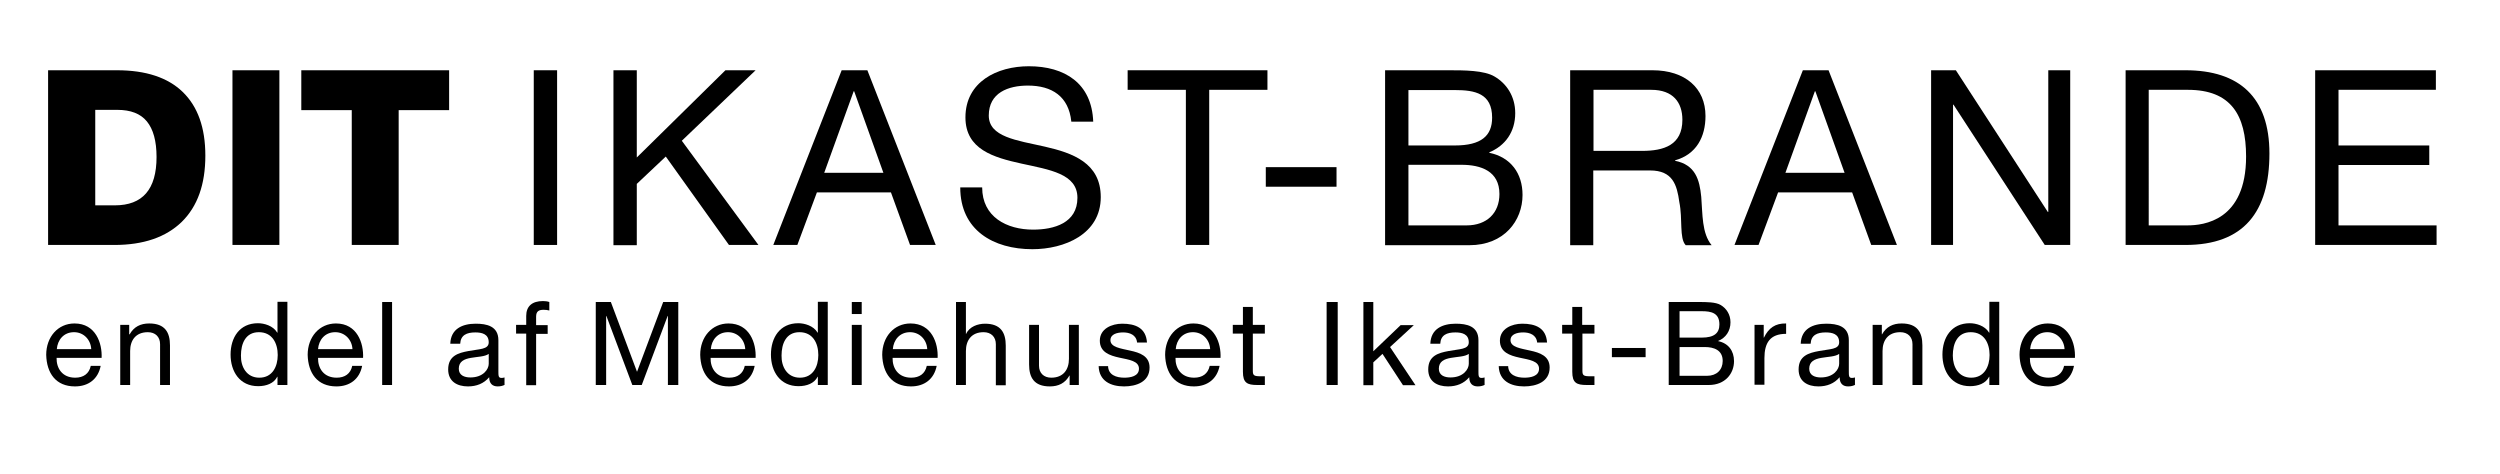 <?xml version="1.0" encoding="utf-8"?>
<!-- Generator: Adobe Illustrator 27.4.1, SVG Export Plug-In . SVG Version: 6.00 Build 0)  -->
<svg version="1.1"
	 id="svg2" xmlns:inkscape="http://www.inkscape.org/namespaces/inkscape" xmlns:sodipodi="http://sodipodi.sourceforge.net/DTD/sodipodi-0.dtd" xmlns:rdf="http://www.w3.org/1999/02/22-rdf-syntax-ns#" xmlns:svg="http://www.w3.org/2000/svg" xmlns:cc="http://creativecommons.org/ns#" xmlns:dc="http://purl.org/dc/elements/1.1/"
	 xmlns="http://www.w3.org/2000/svg" xmlns:xlink="http://www.w3.org/1999/xlink" x="0px" y="0px" viewBox="0 0 1060.4 200.9"
	 style="enable-background:new 0 0 1060.4 200.9;" xml:space="preserve">
<style type="text/css">
	.st0{fill:#000;}
	.st1{fill:none;}
</style>
<sodipodi:namedview  bordercolor="#666666" borderopacity="1" gridtolerance="10" guidetolerance="10" id="namedview4" inkscape:pageopacity="0" inkscape:pageshadow="2" inkscape:window-height="480" inkscape:window-width="640" objecttolerance="10" pagecolor="#ffffff">
	</sodipodi:namedview>
<g>
	<path class="st0" d="M226.4,29.8h9.9v74.1h-9.9V29.8z"/>
	<path class="st0" d="M260.2,29.8h9.9v37l37.6-37h12.8l-31.3,29.9l32.5,44.2h-12.5l-26.8-37.5L270.1,78v26h-9.9V29.8z"/>
	<path class="st0" d="M357,29.8h10.9l29,74.1H386l-8.1-22.3h-31.4l-8.3,22.3H328L357,29.8z M349.6,73.3h25.1l-12.4-34.6h-0.2
		L349.6,73.3z"/>
	<path class="st0" d="M454.4,51.5c-1.1-10.6-8.2-15.2-18.4-15.2c-8.3,0-16.6,3-16.6,12.7c0,9.1,11.8,10.5,23.8,13.2
		c11.8,2.7,23.7,6.9,23.7,21.4c0,15.8-15.5,22.1-29,22.1c-16.6,0-30.6-8.1-30.6-26.2h9.3c0,12.5,10.4,17.9,21.6,17.9
		c8.9,0,18.8-2.8,18.8-13.5c0-10.2-11.8-11.9-23.7-14.5c-11.8-2.6-23.8-6-23.8-19.6c0-15.1,13.4-21.7,26.9-21.7
		c15.2,0,26.7,7.2,27.3,23.5H454.4z"/>
	<path class="st0" d="M503,38.1h-24.7v-8.3h59.3v8.3h-24.7v65.8H503V38.1z"/>
	<path class="st0" d="M536.9,70.9h30v8.3h-30V70.9z"/>
	<path class="st0" d="M587.5,29.8h26.9c6.5,0,15.2,0,19.6,2.7c4.9,2.9,8.7,8.2,8.7,15.5c0,7.9-4.2,13.8-11,16.6v0.2
		c9.1,1.9,14.1,8.7,14.1,17.9c0,10.9-7.8,21.3-22.5,21.3h-35.8V29.8z M597.4,61.7h19.7c11.2,0,15.8-4.1,15.8-11.8
		c0-10.3-7.3-11.7-15.8-11.7h-19.7V61.7z M597.4,95.6h24.7c8.5,0,13.9-5.2,13.9-13.3c0-9.7-7.8-12.4-16.1-12.4h-22.5V95.6z"/>
	<path class="st0" d="M666,29.8h34.9c13.9,0,22.5,7.6,22.5,19.4c0,8.9-3.9,16.3-12.9,18.8v0.2c8.6,1.7,10.4,8,11.1,15.3
		c0.6,7.3,0.2,15.4,4.4,20.5h-11c-2.8-3-1.2-11-2.7-18.3c-1-7.3-2.8-13.4-12.4-13.4h-24.1v31.7H666V29.8z M696.5,64
		c9.2,0,17.1-2.4,17.1-13.2c0-7.3-3.9-12.7-13.2-12.7h-24.5V64H696.5z"/>
	<path class="st0" d="M764.7,29.8h10.9l29,74.1h-10.9l-8.1-22.3h-31.4l-8.3,22.3h-10.2L764.7,29.8z M757.3,73.3h25.1l-12.4-34.6
		h-0.2L757.3,73.3z"/>
	<path class="st0" d="M819.1,29.8h10.5l39,60.1h0.2V29.8h9.3v74.1h-10.8l-38.7-59.5h-0.2v59.5h-9.3V29.8z"/>
	<path class="st0" d="M901.6,29.8H927c22.8,0,35.6,11.4,35.6,35.3c0,24.8-10.9,38.8-35.6,38.8h-25.4V29.8z M911.4,95.6h16.4
		c6.8,0,24.9-1.9,24.9-29.2c0-17.7-6.5-28.3-24.7-28.3h-16.6V95.6z"/>
	<path class="st0" d="M982,29.8h51.2v8.3h-41.3v23.6h38.5V70h-38.5v25.6h41.6v8.3H982V29.8z"/>
</g>
<g>
	<path class="st0" d="M42.7,155.2c-1.1,5.6-5.2,8.7-10.9,8.7c-8.1,0-12-5.6-12.2-13.4c0-7.6,5-13.3,12-13.3c9,0,11.8,8.4,11.5,14.6
		H24c-0.1,4.4,2.4,8.4,7.9,8.4c3.5,0,5.9-1.7,6.6-5H42.7z M38.7,148.1c-0.2-4-3.2-7.2-7.3-7.2c-4.4,0-7,3.3-7.3,7.2H38.7z"/>
	<path class="st0" d="M50.9,137.8h3.9v4H55c1.8-3.2,4.6-4.6,8.3-4.6c6.7,0,8.8,3.8,8.8,9.3v16.8h-4.2V146c0-3.1-2-5.1-5.2-5.1
		c-5.1,0-7.5,3.4-7.5,8v14.4h-4.2V137.8z"/>
	<path class="st0" d="M121.9,163.3h-4.2v-3.5h-0.1c-1.4,2.8-4.6,4-8.1,4c-7.8,0-11.7-6.2-11.7-13.4c0-7.2,3.8-13.3,11.6-13.3
		c2.6,0,6.4,1,8.2,4h0.1v-13.1h4.2V163.3z M110,160.2c5.6,0,7.8-4.8,7.8-9.6c0-5-2.3-9.7-8-9.7c-5.7,0-7.6,4.9-7.6,9.9
		C102.1,155.6,104.6,160.2,110,160.2z"/>
	<path class="st0" d="M153.6,155.2c-1.1,5.6-5.2,8.7-10.9,8.7c-8.1,0-12-5.6-12.2-13.4c0-7.6,5-13.3,12-13.3c9,0,11.8,8.4,11.5,14.6
		h-19.1c-0.1,4.4,2.4,8.4,7.9,8.4c3.5,0,5.9-1.7,6.6-5H153.6z M149.5,148.1c-0.2-4-3.2-7.2-7.3-7.2c-4.4,0-7,3.3-7.3,7.2H149.5z"/>
	<path class="st0" d="M162.1,128.1h4.2v35.2h-4.2V128.1z"/>
	<path class="st0" d="M214.1,163.2c-0.7,0.4-1.7,0.7-3,0.7c-2.2,0-3.6-1.2-3.6-3.9c-2.3,2.7-5.4,3.9-9,3.9c-4.6,0-8.4-2.1-8.4-7.2
		c0-5.8,4.3-7,8.6-7.8c4.6-0.9,8.6-0.6,8.6-3.7c0-3.6-3-4.2-5.7-4.2c-3.6,0-6.2,1.1-6.4,4.8h-4.2c0.2-6.3,5.1-8.5,10.8-8.5
		c4.6,0,9.6,1,9.6,7v13.1c0,2,0,2.9,1.3,2.9c0.3,0,0.7,0,1.3-0.2V163.2z M207.3,150.1c-1.6,1.2-4.8,1.2-7.6,1.7
		c-2.8,0.5-5.1,1.5-5.1,4.6c0,2.8,2.4,3.7,4.9,3.7c5.5,0,7.8-3.5,7.8-5.8V150.1z"/>
	<path class="st0" d="M223.2,141.5h-4.3v-3.7h4.3V134c0-4.1,2.5-6.3,7.1-6.3c0.8,0,1.9,0.1,2.7,0.4v3.6c-0.7-0.2-1.6-0.3-2.4-0.3
		c-2,0-3.2,0.6-3.2,2.9v3.6h4.9v3.7h-4.9v21.8h-4.2V141.5z"/>
	<path class="st0" d="M252.7,128.1h6.4l11.1,29.6l11.1-29.6h6.4v35.2h-4.4V134h-0.1l-11,29.3h-4l-11-29.3h-0.1v29.3h-4.4V128.1z"/>
	<path class="st0" d="M320.1,155.2c-1.1,5.6-5.2,8.7-10.9,8.7c-8.1,0-12-5.6-12.2-13.4c0-7.6,5-13.3,12-13.3c9,0,11.8,8.4,11.5,14.6
		h-19.1c-0.1,4.4,2.4,8.4,7.9,8.4c3.5,0,5.9-1.7,6.6-5H320.1z M316.1,148.1c-0.2-4-3.2-7.2-7.3-7.2c-4.4,0-7,3.3-7.3,7.2H316.1z"/>
	<path class="st0" d="M351.1,163.3h-4.2v-3.5h-0.1c-1.4,2.8-4.6,4-8.1,4c-7.8,0-11.7-6.2-11.7-13.4c0-7.2,3.8-13.3,11.6-13.3
		c2.6,0,6.4,1,8.2,4h0.1v-13.1h4.2V163.3z M339.3,160.2c5.6,0,7.8-4.8,7.8-9.6c0-5-2.3-9.7-8-9.7c-5.7,0-7.6,4.9-7.6,9.9
		C331.4,155.6,333.9,160.2,339.3,160.2z"/>
	<path class="st0" d="M365.5,133.2h-4.2v-5.1h4.2V133.2z M361.3,137.8h4.2v25.5h-4.2V137.8z"/>
	<path class="st0" d="M397.3,155.2c-1.1,5.6-5.2,8.7-10.9,8.7c-8.1,0-12-5.6-12.2-13.4c0-7.6,5-13.3,12-13.3c9,0,11.8,8.4,11.5,14.6
		h-19.1c-0.1,4.4,2.4,8.4,7.9,8.4c3.5,0,5.9-1.7,6.6-5H397.3z M393.3,148.1c-0.2-4-3.2-7.2-7.3-7.2c-4.4,0-7,3.3-7.3,7.2H393.3z"/>
	<path class="st0" d="M405.5,128.1h4.2v13.5h0.1c1.4-3.1,5-4.3,8-4.3c6.7,0,8.8,3.8,8.8,9.3v16.8h-4.2V146c0-3.1-2-5.1-5.2-5.1
		c-5.1,0-7.5,3.4-7.5,8v14.4h-4.2V128.1z"/>
	<path class="st0" d="M457.6,163.3h-3.9v-4h-0.1c-1.8,3.2-4.6,4.6-8.3,4.6c-6.7,0-8.8-3.8-8.8-9.3v-16.8h4.2v17.3
		c0,3.1,2,5.1,5.2,5.1c5.1,0,7.5-3.4,7.5-8v-14.4h4.2V163.3z"/>
	<path class="st0" d="M470,155.3c0.1,3.7,3.4,4.9,6.9,4.9c2.6,0,6.2-0.6,6.2-3.8c0-3.3-4.1-3.8-8.3-4.7c-4.1-0.9-8.3-2.3-8.3-7.2
		c0-5.1,5.1-7.2,9.5-7.2c5.6,0,10.1,1.8,10.5,8h-4.2c-0.3-3.3-3.2-4.3-5.9-4.3c-2.5,0-5.4,0.7-5.4,3.3c0,3,4.4,3.5,8.3,4.4
		c4.2,0.9,8.3,2.3,8.3,7.2c0,6.1-5.7,8-10.8,8c-5.7,0-10.6-2.3-10.8-8.6H470z"/>
	<path class="st0" d="M517.3,155.2c-1.1,5.6-5.2,8.7-10.9,8.7c-8.1,0-12-5.6-12.2-13.4c0-7.6,5-13.3,12-13.3c9,0,11.8,8.4,11.5,14.6
		h-19.1c-0.1,4.4,2.4,8.4,7.9,8.4c3.5,0,5.9-1.7,6.6-5H517.3z M513.3,148.1c-0.2-4-3.2-7.2-7.3-7.2c-4.4,0-7,3.3-7.3,7.2H513.3z"/>
	<path class="st0" d="M531.4,137.8h5.1v3.7h-5.1v15.8c0,1.9,0.5,2.3,3.2,2.3h1.9v3.7h-3.2c-4.3,0-6.1-0.9-6.1-5.6v-16.2h-4.3v-3.7
		h4.3v-7.6h4.2V137.8z"/>
	<path class="st0" d="M562.7,128.1h4.7v35.2h-4.7V128.1z"/>
	<path class="st0" d="M578.3,128.1h4.2v20.9l11.6-11.1h5.6l-10.1,9.3l10.8,16.2h-5.3l-8.7-13.3l-3.9,3.6v9.7h-4.2V128.1z"/>
	<path class="st0" d="M629.8,163.2c-0.7,0.4-1.7,0.7-3,0.7c-2.2,0-3.6-1.2-3.6-3.9c-2.3,2.7-5.4,3.9-9,3.9c-4.6,0-8.4-2.1-8.4-7.2
		c0-5.8,4.3-7,8.6-7.8c4.6-0.9,8.6-0.6,8.6-3.7c0-3.6-3-4.2-5.7-4.2c-3.6,0-6.2,1.1-6.4,4.8h-4.2c0.2-6.3,5.1-8.5,10.8-8.5
		c4.6,0,9.6,1,9.6,7v13.1c0,2,0,2.9,1.3,2.9c0.3,0,0.7,0,1.3-0.2V163.2z M623,150.1c-1.6,1.2-4.8,1.2-7.6,1.7
		c-2.8,0.5-5.1,1.5-5.1,4.6c0,2.8,2.4,3.7,4.9,3.7c5.5,0,7.8-3.5,7.8-5.8V150.1z"/>
	<path class="st0" d="M639.7,155.3c0.1,3.7,3.4,4.9,6.9,4.9c2.6,0,6.2-0.6,6.2-3.8c0-3.3-4.1-3.8-8.3-4.7c-4.1-0.9-8.3-2.3-8.3-7.2
		c0-5.1,5.1-7.2,9.5-7.2c5.6,0,10.1,1.8,10.5,8h-4.2c-0.3-3.3-3.2-4.3-5.9-4.3c-2.5,0-5.4,0.7-5.4,3.3c0,3,4.4,3.5,8.3,4.4
		c4.2,0.9,8.3,2.3,8.3,7.2c0,6.1-5.7,8-10.8,8c-5.7,0-10.6-2.3-10.8-8.6H639.7z"/>
	<path class="st0" d="M671.2,137.8h5.1v3.7h-5.1v15.8c0,1.9,0.5,2.3,3.2,2.3h1.9v3.7H673c-4.3,0-6.1-0.9-6.1-5.6v-16.2h-4.3v-3.7
		h4.3v-7.6h4.2V137.8z"/>
	<path class="st0" d="M683.7,147.6h14.3v3.9h-14.3V147.6z"/>
	<path class="st0" d="M707.8,128.1h12.8c3.1,0,7.2,0,9.3,1.3c2.3,1.4,4.1,3.9,4.1,7.3c0,3.7-2,6.6-5.2,7.9v0.1
		c4.3,0.9,6.7,4.1,6.7,8.5c0,5.2-3.7,10.1-10.7,10.1h-17V128.1z M712.4,143.2h9.4c5.3,0,7.5-1.9,7.5-5.6c0-4.9-3.5-5.6-7.5-5.6h-9.4
		V143.2z M712.4,159.4h11.7c4,0,6.6-2.5,6.6-6.3c0-4.6-3.7-5.9-7.6-5.9h-10.7V159.4z"/>
	<path class="st0" d="M744.2,137.8h3.9v5.4h0.1c2-4.1,4.8-6.1,9.4-6v4.4c-6.8,0-9.2,3.8-9.2,10.3v11.3h-4.2V137.8z"/>
	<path class="st0" d="M786.9,163.2c-0.7,0.4-1.7,0.7-3,0.7c-2.2,0-3.6-1.2-3.6-3.9c-2.3,2.7-5.4,3.9-9,3.9c-4.6,0-8.4-2.1-8.4-7.2
		c0-5.8,4.3-7,8.6-7.8c4.6-0.9,8.6-0.6,8.6-3.7c0-3.6-3-4.2-5.7-4.2c-3.6,0-6.2,1.1-6.4,4.8h-4.2c0.2-6.3,5.1-8.5,10.8-8.5
		c4.6,0,9.6,1,9.6,7v13.1c0,2,0,2.9,1.3,2.9c0.3,0,0.7,0,1.3-0.2V163.2z M780.1,150.1c-1.6,1.2-4.8,1.2-7.6,1.7
		c-2.8,0.5-5.1,1.5-5.1,4.6c0,2.8,2.4,3.7,4.9,3.7c5.5,0,7.8-3.5,7.8-5.8V150.1z"/>
	<path class="st0" d="M794.3,137.8h3.9v4h0.1c1.8-3.2,4.6-4.6,8.3-4.6c6.7,0,8.8,3.8,8.8,9.3v16.8h-4.2V146c0-3.1-2-5.1-5.2-5.1
		c-5.1,0-7.5,3.4-7.5,8v14.4h-4.2V137.8z"/>
	<path class="st0" d="M848,163.3h-4.2v-3.5h-0.1c-1.4,2.8-4.6,4-8.1,4c-7.8,0-11.7-6.2-11.7-13.4c0-7.2,3.8-13.3,11.6-13.3
		c2.6,0,6.4,1,8.2,4h0.1v-13.1h4.2V163.3z M836.1,160.2c5.6,0,7.8-4.8,7.8-9.6c0-5-2.3-9.7-8-9.7c-5.7,0-7.6,4.9-7.6,9.9
		C828.3,155.6,830.7,160.2,836.1,160.2z"/>
	<path class="st0" d="M879.7,155.2c-1.1,5.6-5.2,8.7-10.9,8.7c-8.1,0-12-5.6-12.2-13.4c0-7.6,5-13.3,12-13.3c9,0,11.8,8.4,11.5,14.6
		H861c-0.1,4.4,2.4,8.4,7.9,8.4c3.5,0,5.9-1.7,6.6-5H879.7z M875.7,148.1c-0.2-4-3.2-7.2-7.3-7.2c-4.4,0-7,3.3-7.3,7.2H875.7z"/>
</g>
<g>
	<g>
		<path class="st0" d="M20.4,103.9V29.8h29.2c12.3,0,21.6,3.1,27.9,9.2c6.4,6.2,9.6,15.2,9.6,27c0,12.2-3.3,21.5-10,28.1
			c-6.7,6.5-16.2,9.8-28.6,9.8H20.4z M48.7,87.1c11.8,0,17.7-6.8,17.7-20.5c0-6.8-1.4-11.8-4.1-15.1c-2.7-3.3-6.9-4.9-12.5-4.9h-9.4
			v40.5H48.7z"/>
		<path class="st0" d="M98.6,103.9V29.8h19.9v74.1H98.6z"/>
		<path class="st0" d="M149.2,103.9V46.7h-21.4V29.8h62.7v16.9h-21.4v57.2H149.2z"/>
	</g>
</g>
<rect x="-7.7" y="0.9" class="st1" width="1062.4" height="195.5"/>
</svg>
